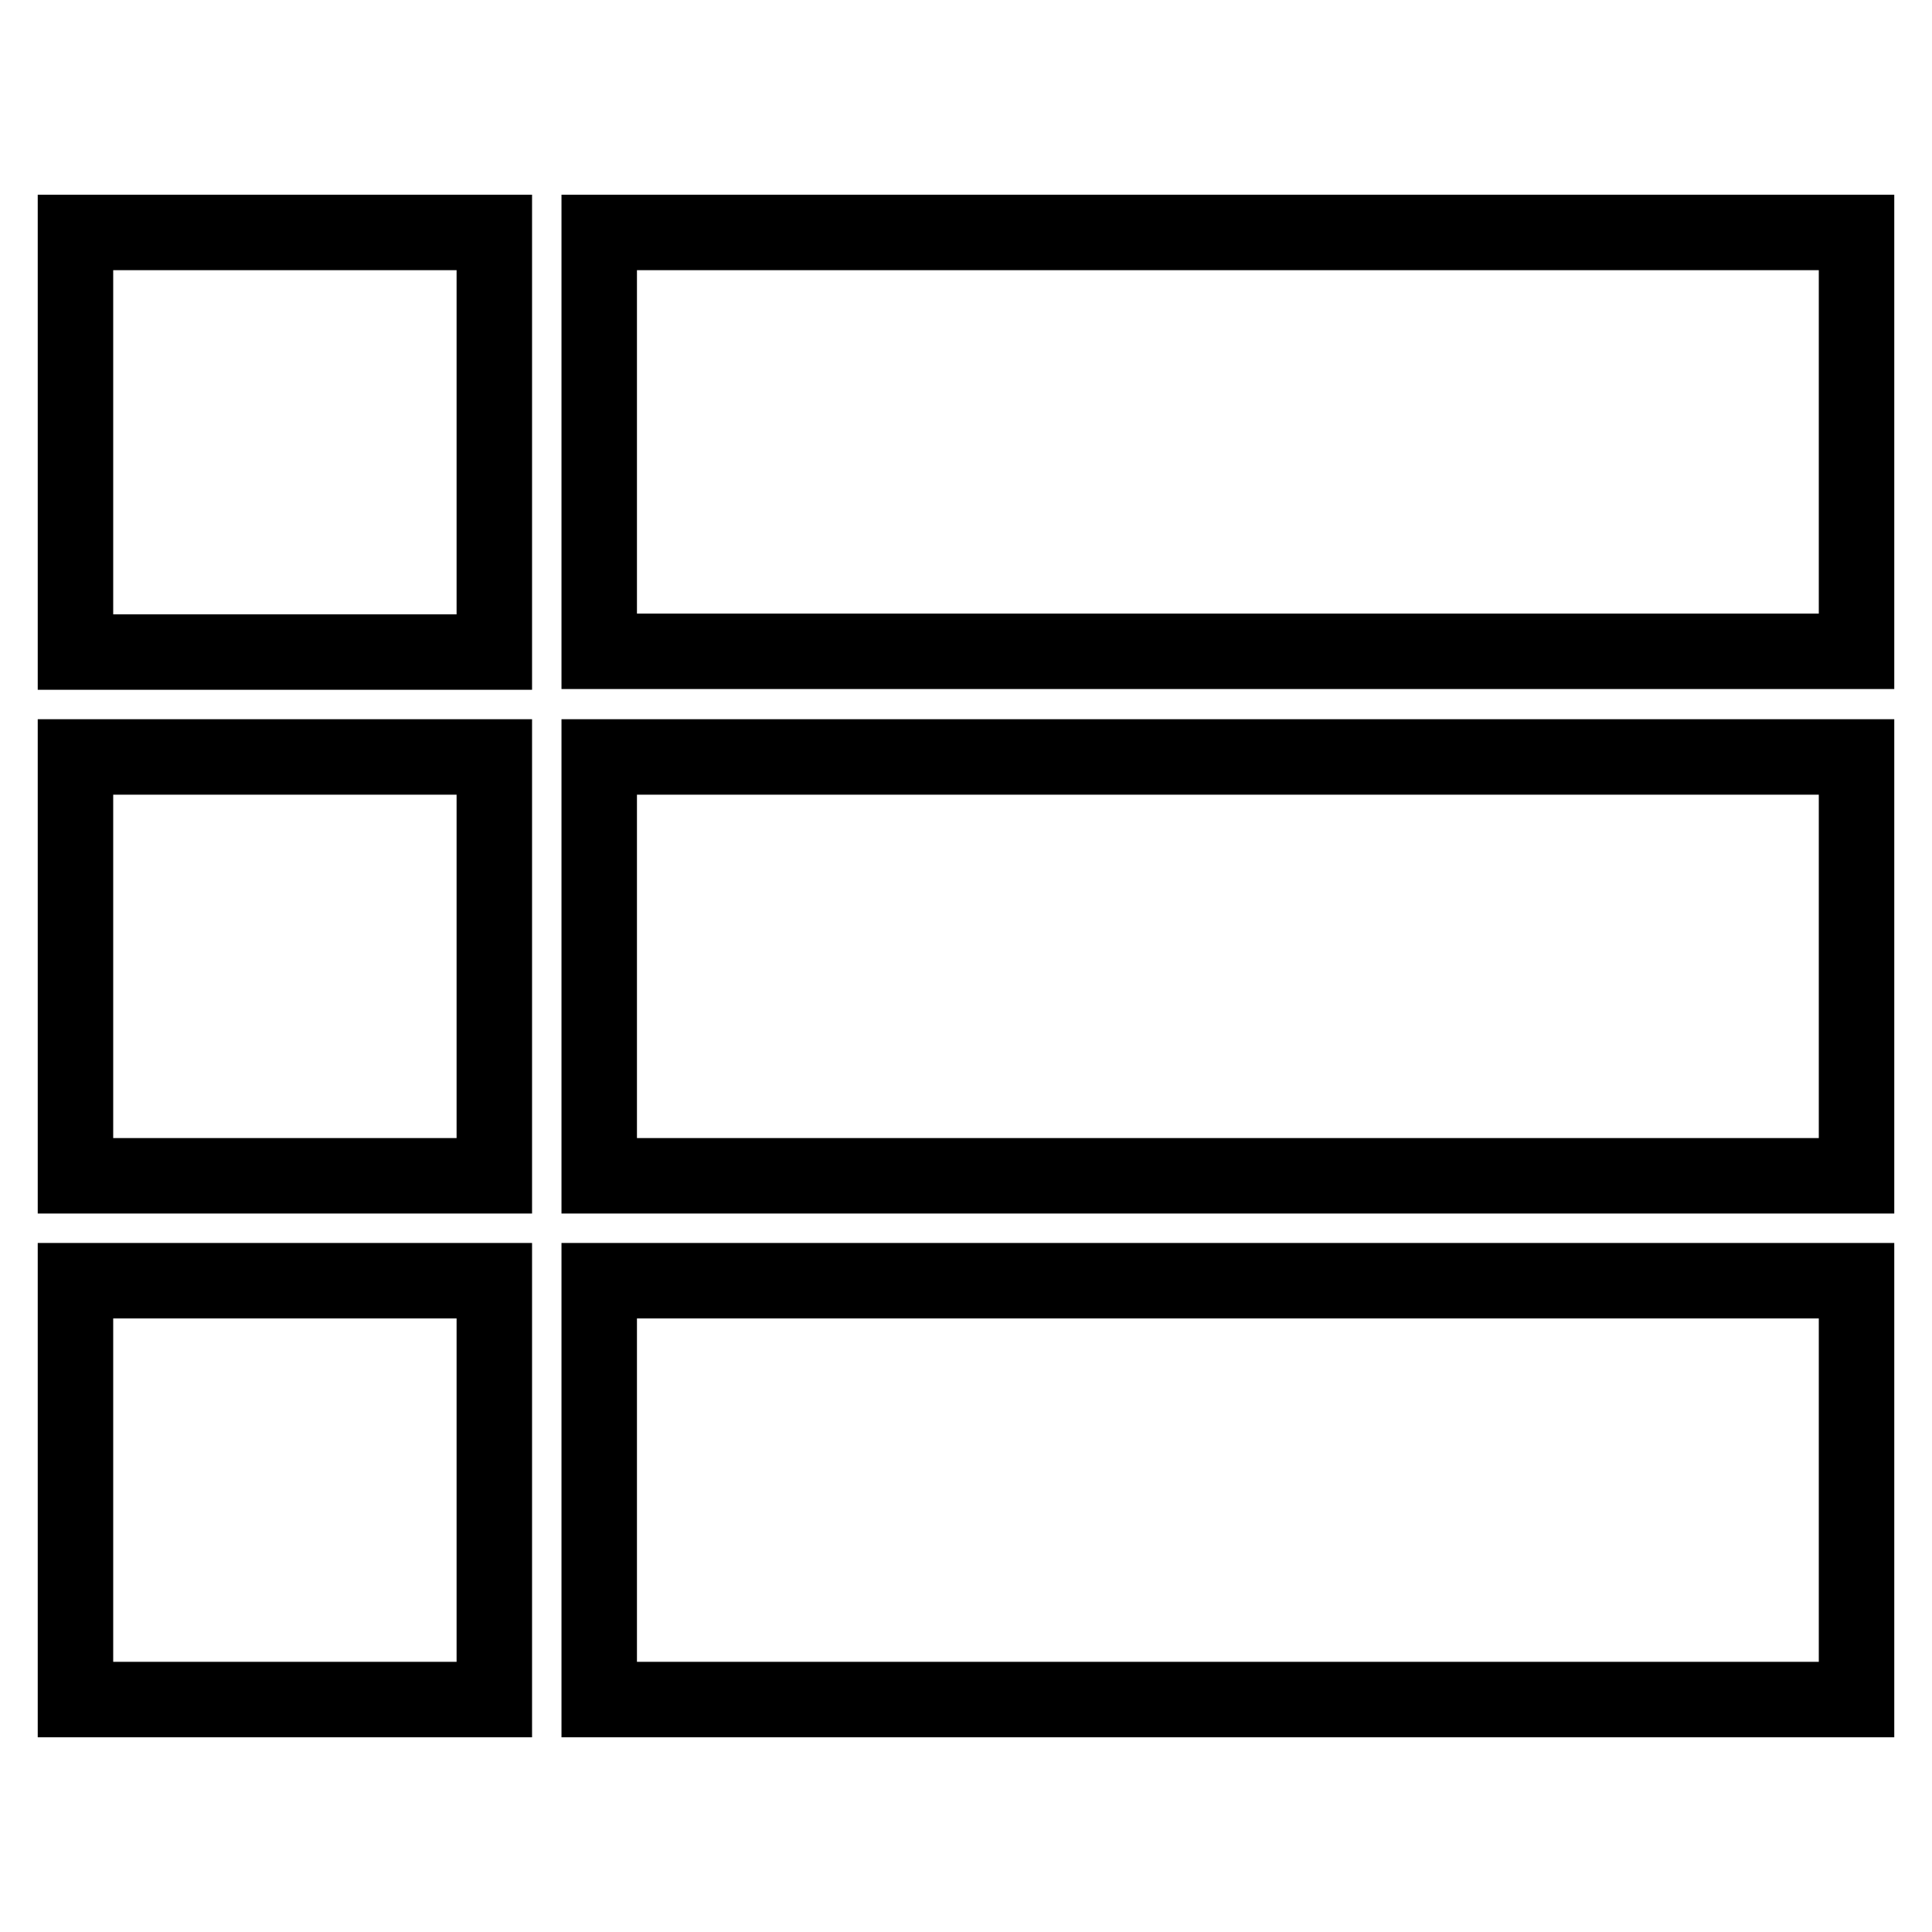 <?xml version="1.0" encoding="utf-8"?>
<!-- Svg Vector Icons : http://www.onlinewebfonts.com/icon -->
<!DOCTYPE svg PUBLIC "-//W3C//DTD SVG 1.1//EN" "http://www.w3.org/Graphics/SVG/1.1/DTD/svg11.dtd">
<svg version="1.1" xmlns="http://www.w3.org/2000/svg" xmlns:xlink="http://www.w3.org/1999/xlink" x="0px" y="0px" viewBox="0 0 256 256" enable-background="new 0 0 256 256" xml:space="preserve">
<g><g><path stroke-width="10" fill-opacity="0" stroke="#000000"  d="M10,155.8h55.5v-55.5H10V155.8L10,155.8z M10,225.2h55.5v-55.5H10V225.2L10,225.2z M10,86.4h55.5V30.8H10V86.4L10,86.4z M79.4,155.8H246v-55.5H79.4V155.8L79.4,155.8z M79.4,225.2H246v-55.5H79.4V225.2L79.4,225.2z M79.4,30.8v55.5H246V30.8H79.4L79.4,30.8z"/></g></g>
</svg>